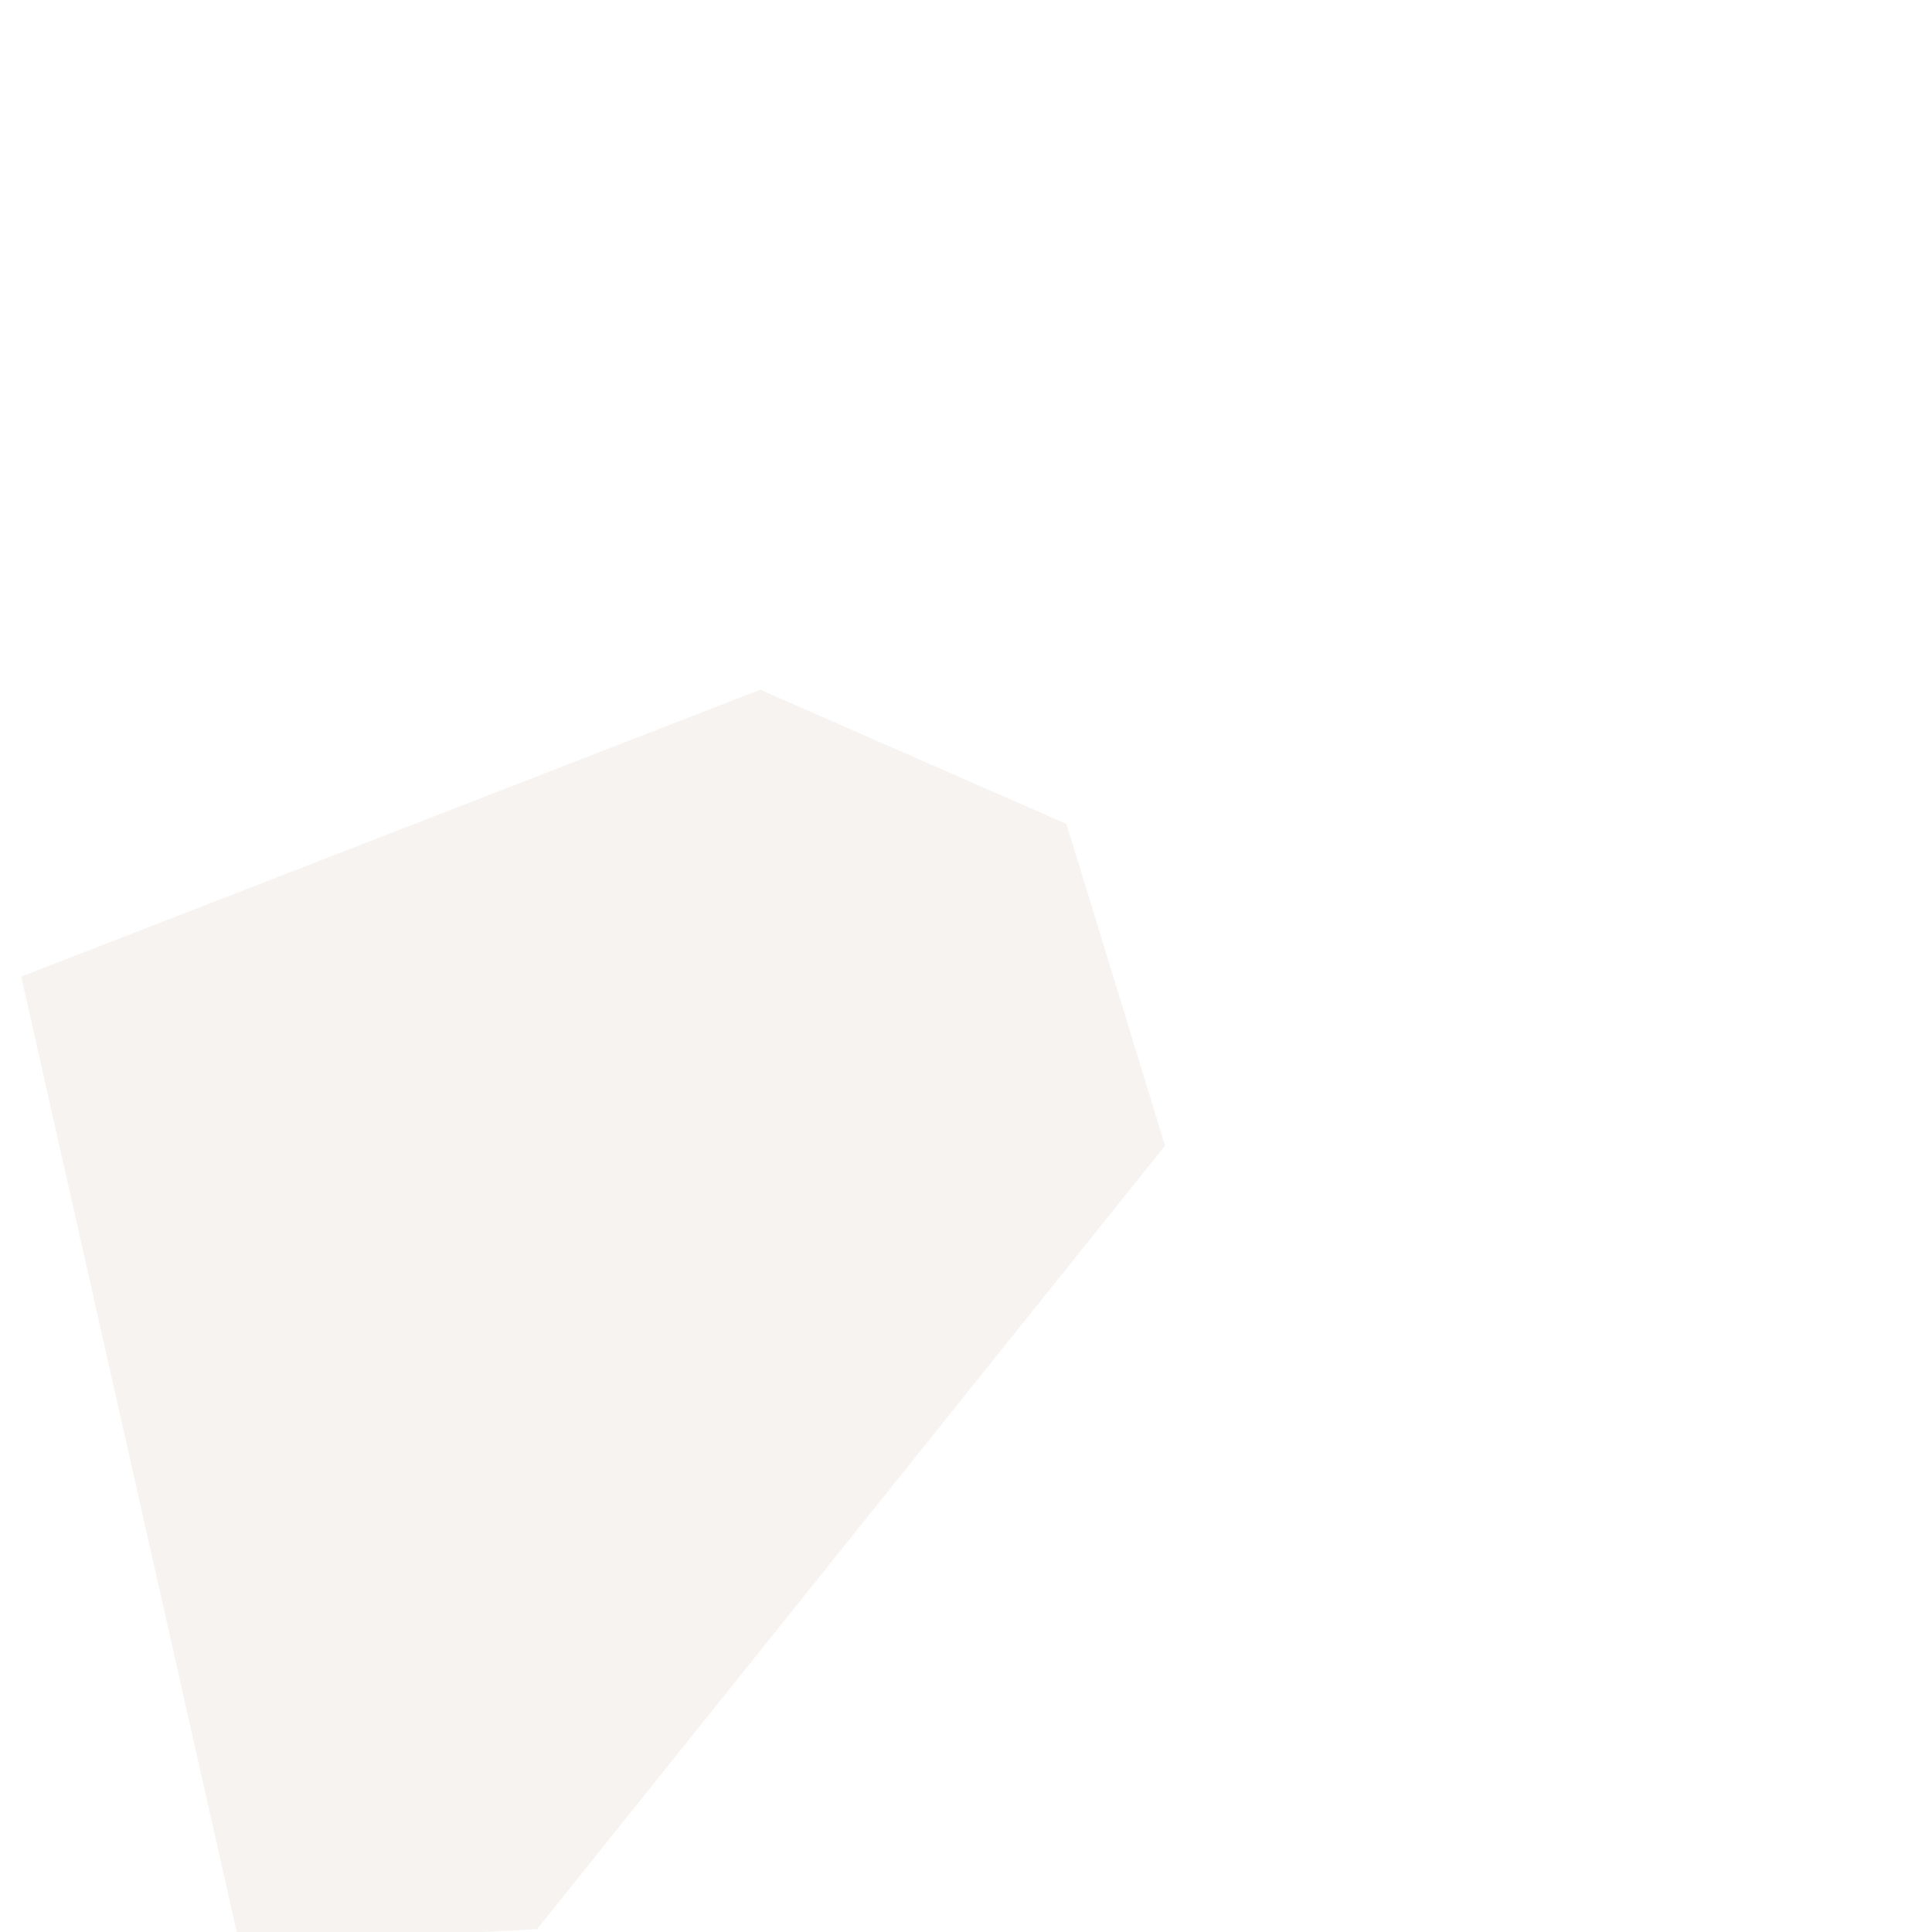 <?xml version="1.0" encoding="UTF-8"?><svg xmlns="http://www.w3.org/2000/svg" xmlns:xlink="http://www.w3.org/1999/xlink" xmlns:avocode="https://avocode.com/" id="SVGDoc668bf639094c8" width="2px" height="2px" version="1.1" viewBox="0 0 2 2" aria-hidden="true" style="fill:url(#CerosGradient_id849f0eb80);"><defs><linearGradient class="cerosgradient" data-cerosgradient="true" id="CerosGradient_id849f0eb80" gradientUnits="userSpaceOnUse" x1="50%" y1="100%" x2="50%" y2="0%"><stop offset="0%" stop-color="rgba(238, 232, 227, 0.5)"/><stop offset="100%" stop-color="rgba(238, 232, 227, 0.5)"/></linearGradient><linearGradient/></defs><g><g><path d="M0.022,1.011v0l0.226,1.002v0l0.308,-0.016v0l0.65,-0.811v0l-0.102,-0.333v0l-0.317,-0.139v0z" fill="#fefee9" fill-opacity="1" style="fill:url(#CerosGradient_id849f0eb80);"/></g></g></svg>